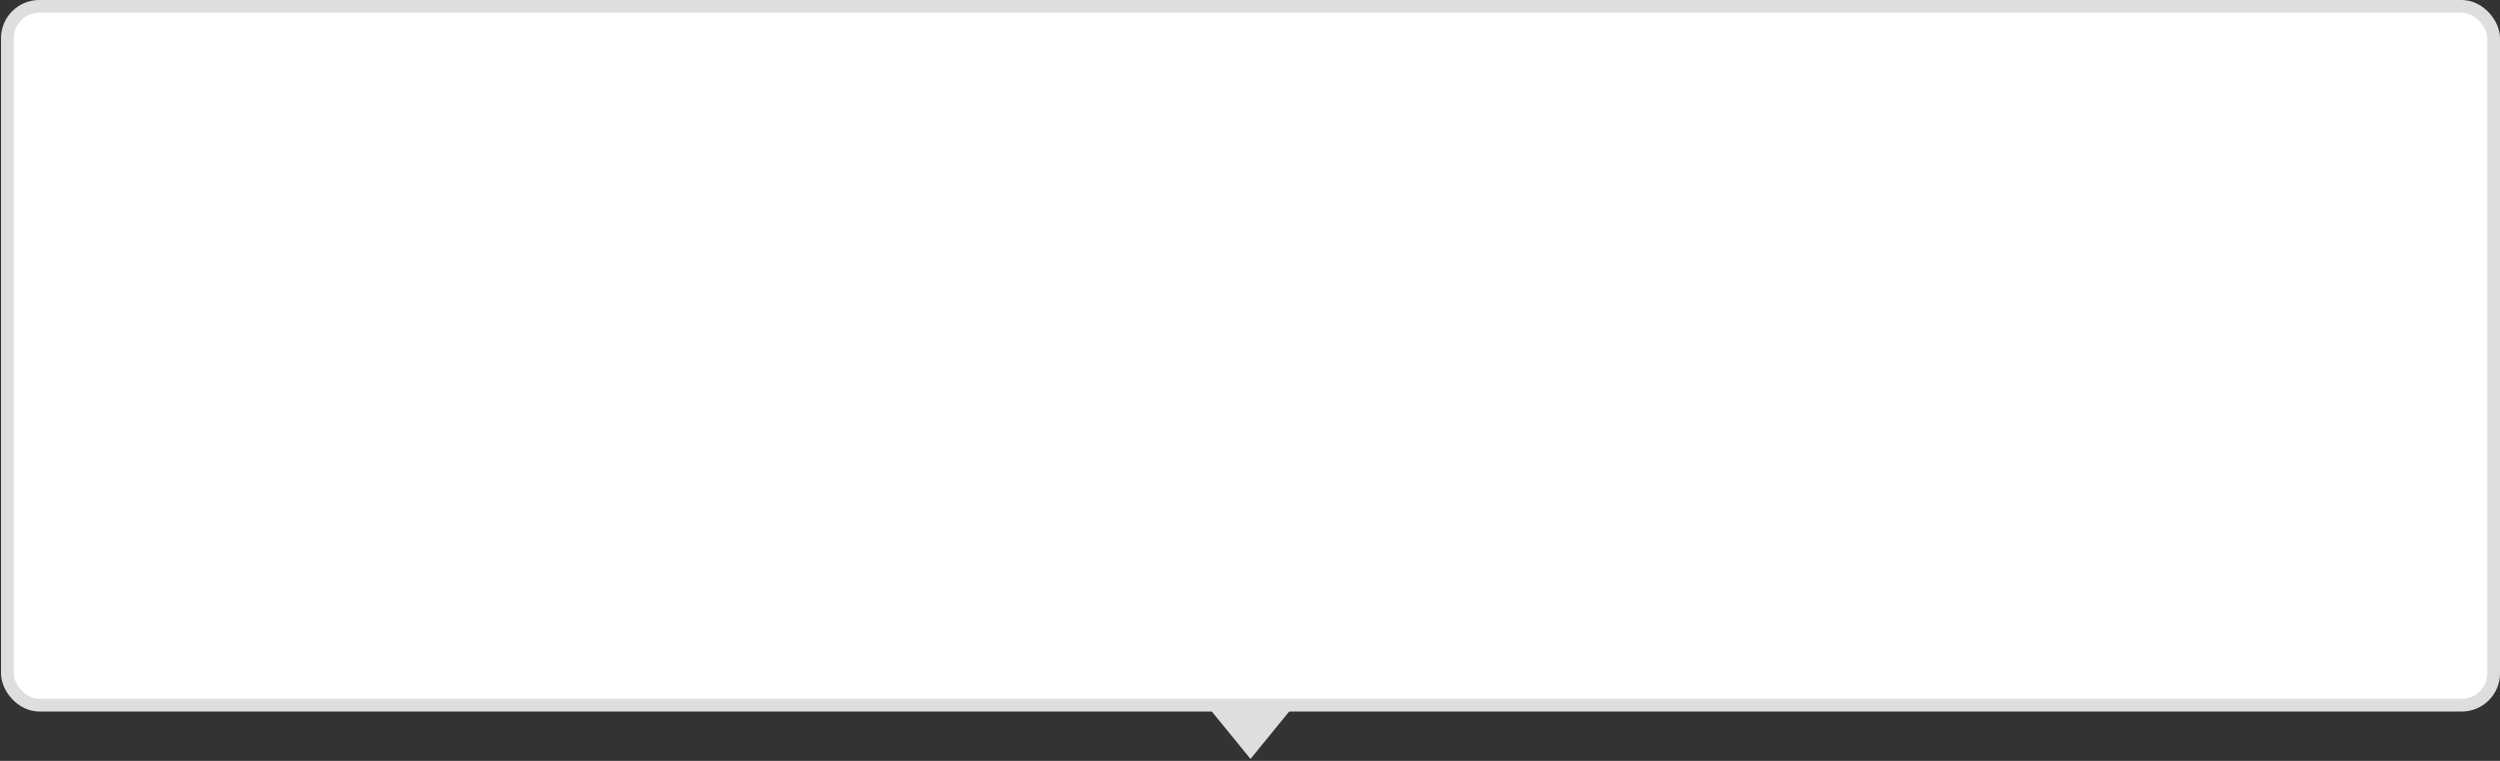 <?xml version="1.0" encoding="UTF-8"?> <svg xmlns="http://www.w3.org/2000/svg" width="621" height="189" viewBox="0 0 621 189" fill="none"><rect x="0" y="0" width="621" height="189" fill="#333333" stroke="none"/> <rect x="1.832" y="1.584" width="617.584" height="173.579" rx="7.921" fill="white"></rect> <rect x="1.832" y="1.584" width="617.584" height="173.579" rx="7.921" stroke="#DEDEDE" stroke-width="3.168"></rect> <path d="M310.624 188.515L300.278 175.841L320.97 175.841L310.624 188.515Z" fill="#DEDEDE"></path> </svg> 